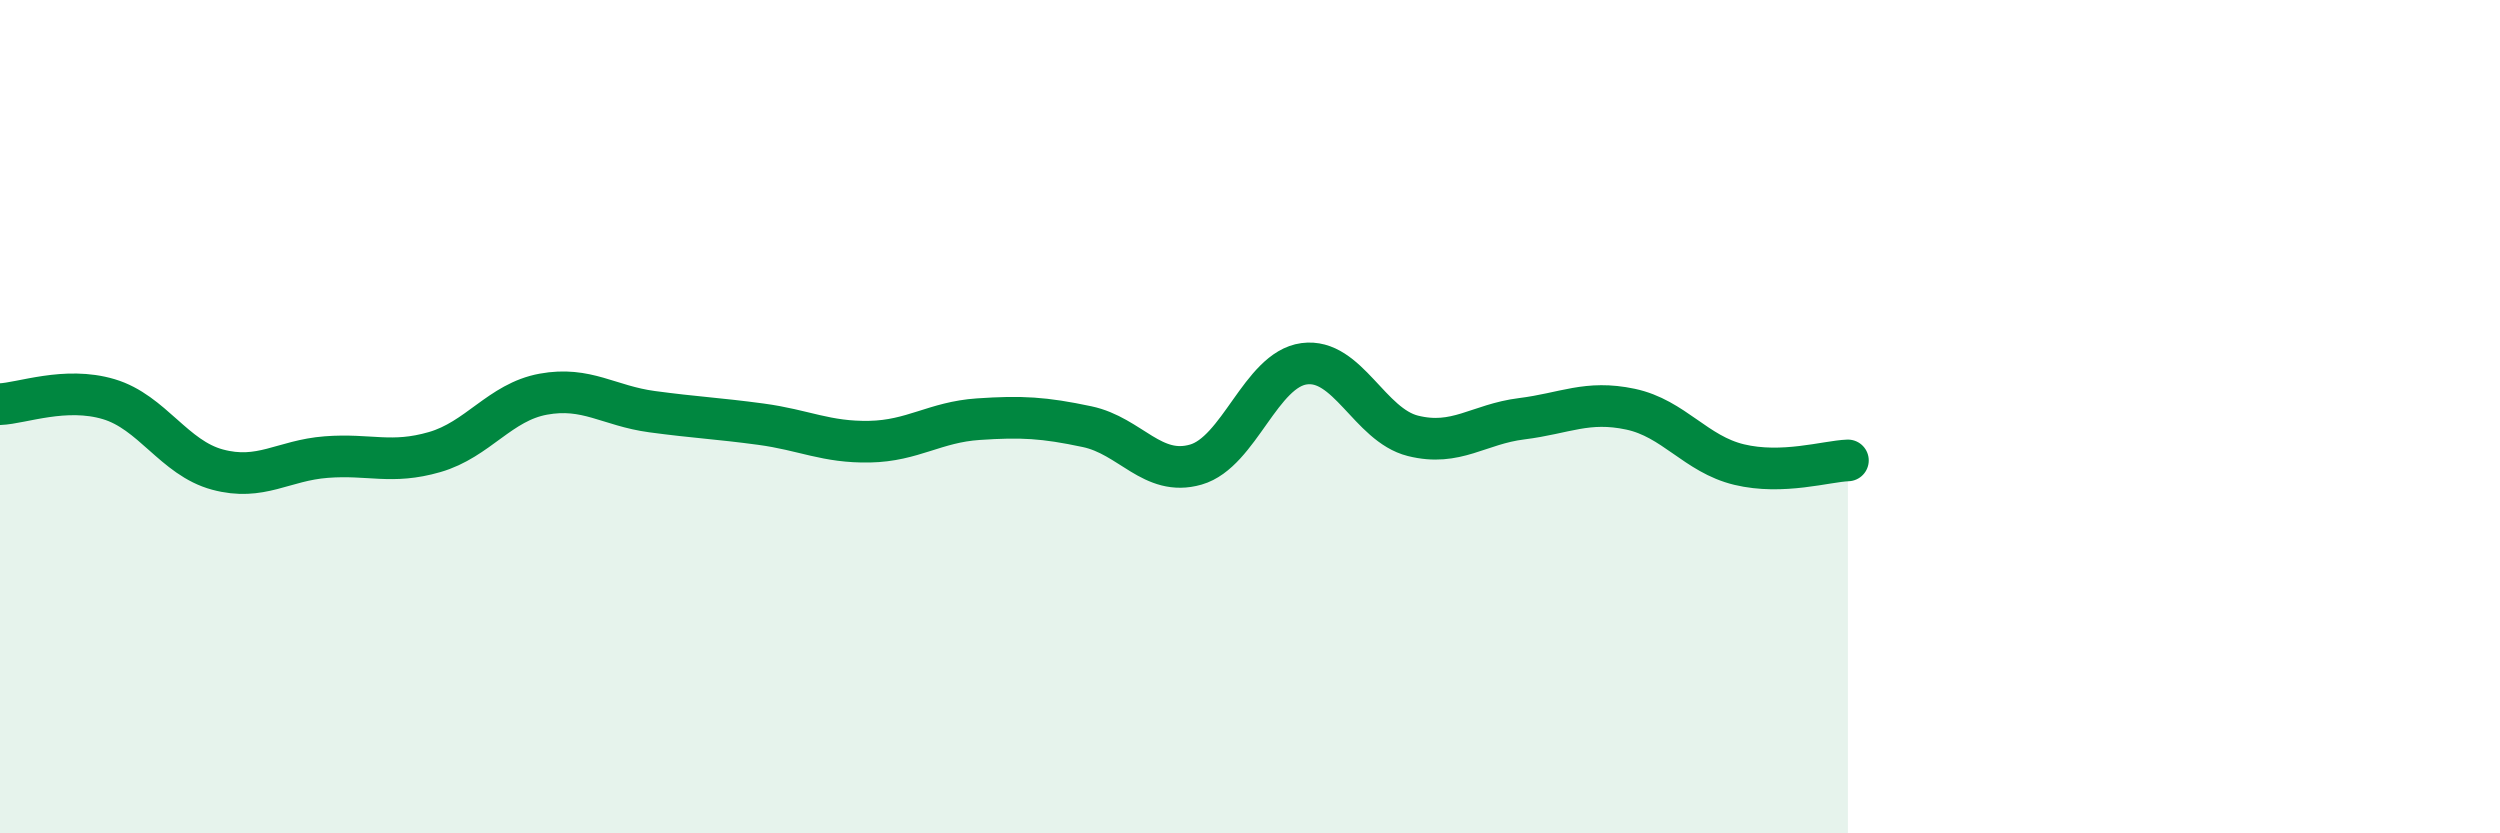 
    <svg width="60" height="20" viewBox="0 0 60 20" xmlns="http://www.w3.org/2000/svg">
      <path
        d="M 0,9.7 C 0.52,9.68 1.57,9.27 2.61,9.58 C 3.65,9.89 4.18,10.99 5.22,11.27 C 6.26,11.55 6.79,11.05 7.83,10.97 C 8.87,10.89 9.39,11.15 10.43,10.85 C 11.47,10.55 12,9.65 13.04,9.46 C 14.08,9.27 14.61,9.74 15.65,9.88 C 16.69,10.02 17.22,10.04 18.26,10.18 C 19.3,10.32 19.83,10.62 20.87,10.6 C 21.91,10.58 22.44,10.13 23.48,10.06 C 24.52,9.99 25.05,10.02 26.09,10.24 C 27.13,10.46 27.66,11.45 28.7,11.15 C 29.74,10.85 30.26,8.87 31.3,8.73 C 32.34,8.59 32.87,10.2 33.91,10.46 C 34.95,10.72 35.48,10.18 36.52,10.05 C 37.56,9.92 38.09,9.6 39.13,9.82 C 40.17,10.04 40.7,10.9 41.74,11.15 C 42.78,11.4 43.83,11.07 44.35,11.05L44.35 20L0 20Z"
        fill="#008740"
        opacity="0.1"
        stroke-linecap="round"
        stroke-linejoin="round"
      />
      <path
        d="M 0,9.7 C 0.52,9.68 1.57,9.27 2.61,9.58 C 3.65,9.89 4.18,10.99 5.22,11.27 C 6.26,11.55 6.79,11.05 7.83,10.97 C 8.87,10.89 9.39,11.15 10.43,10.85 C 11.47,10.55 12,9.65 13.04,9.46 C 14.08,9.27 14.61,9.74 15.65,9.88 C 16.69,10.02 17.22,10.04 18.26,10.18 C 19.3,10.32 19.83,10.62 20.87,10.6 C 21.91,10.58 22.44,10.13 23.48,10.06 C 24.52,9.99 25.05,10.02 26.09,10.24 C 27.13,10.46 27.66,11.45 28.7,11.15 C 29.74,10.85 30.26,8.87 31.3,8.73 C 32.34,8.59 32.87,10.2 33.91,10.46 C 34.95,10.72 35.48,10.18 36.52,10.05 C 37.56,9.92 38.09,9.6 39.13,9.82 C 40.17,10.04 40.7,10.9 41.74,11.15 C 42.78,11.4 43.83,11.07 44.35,11.05"
        stroke="#008740"
        stroke-width="1"
        fill="none"
        stroke-linecap="round"
        stroke-linejoin="round"
      />
    </svg>
  